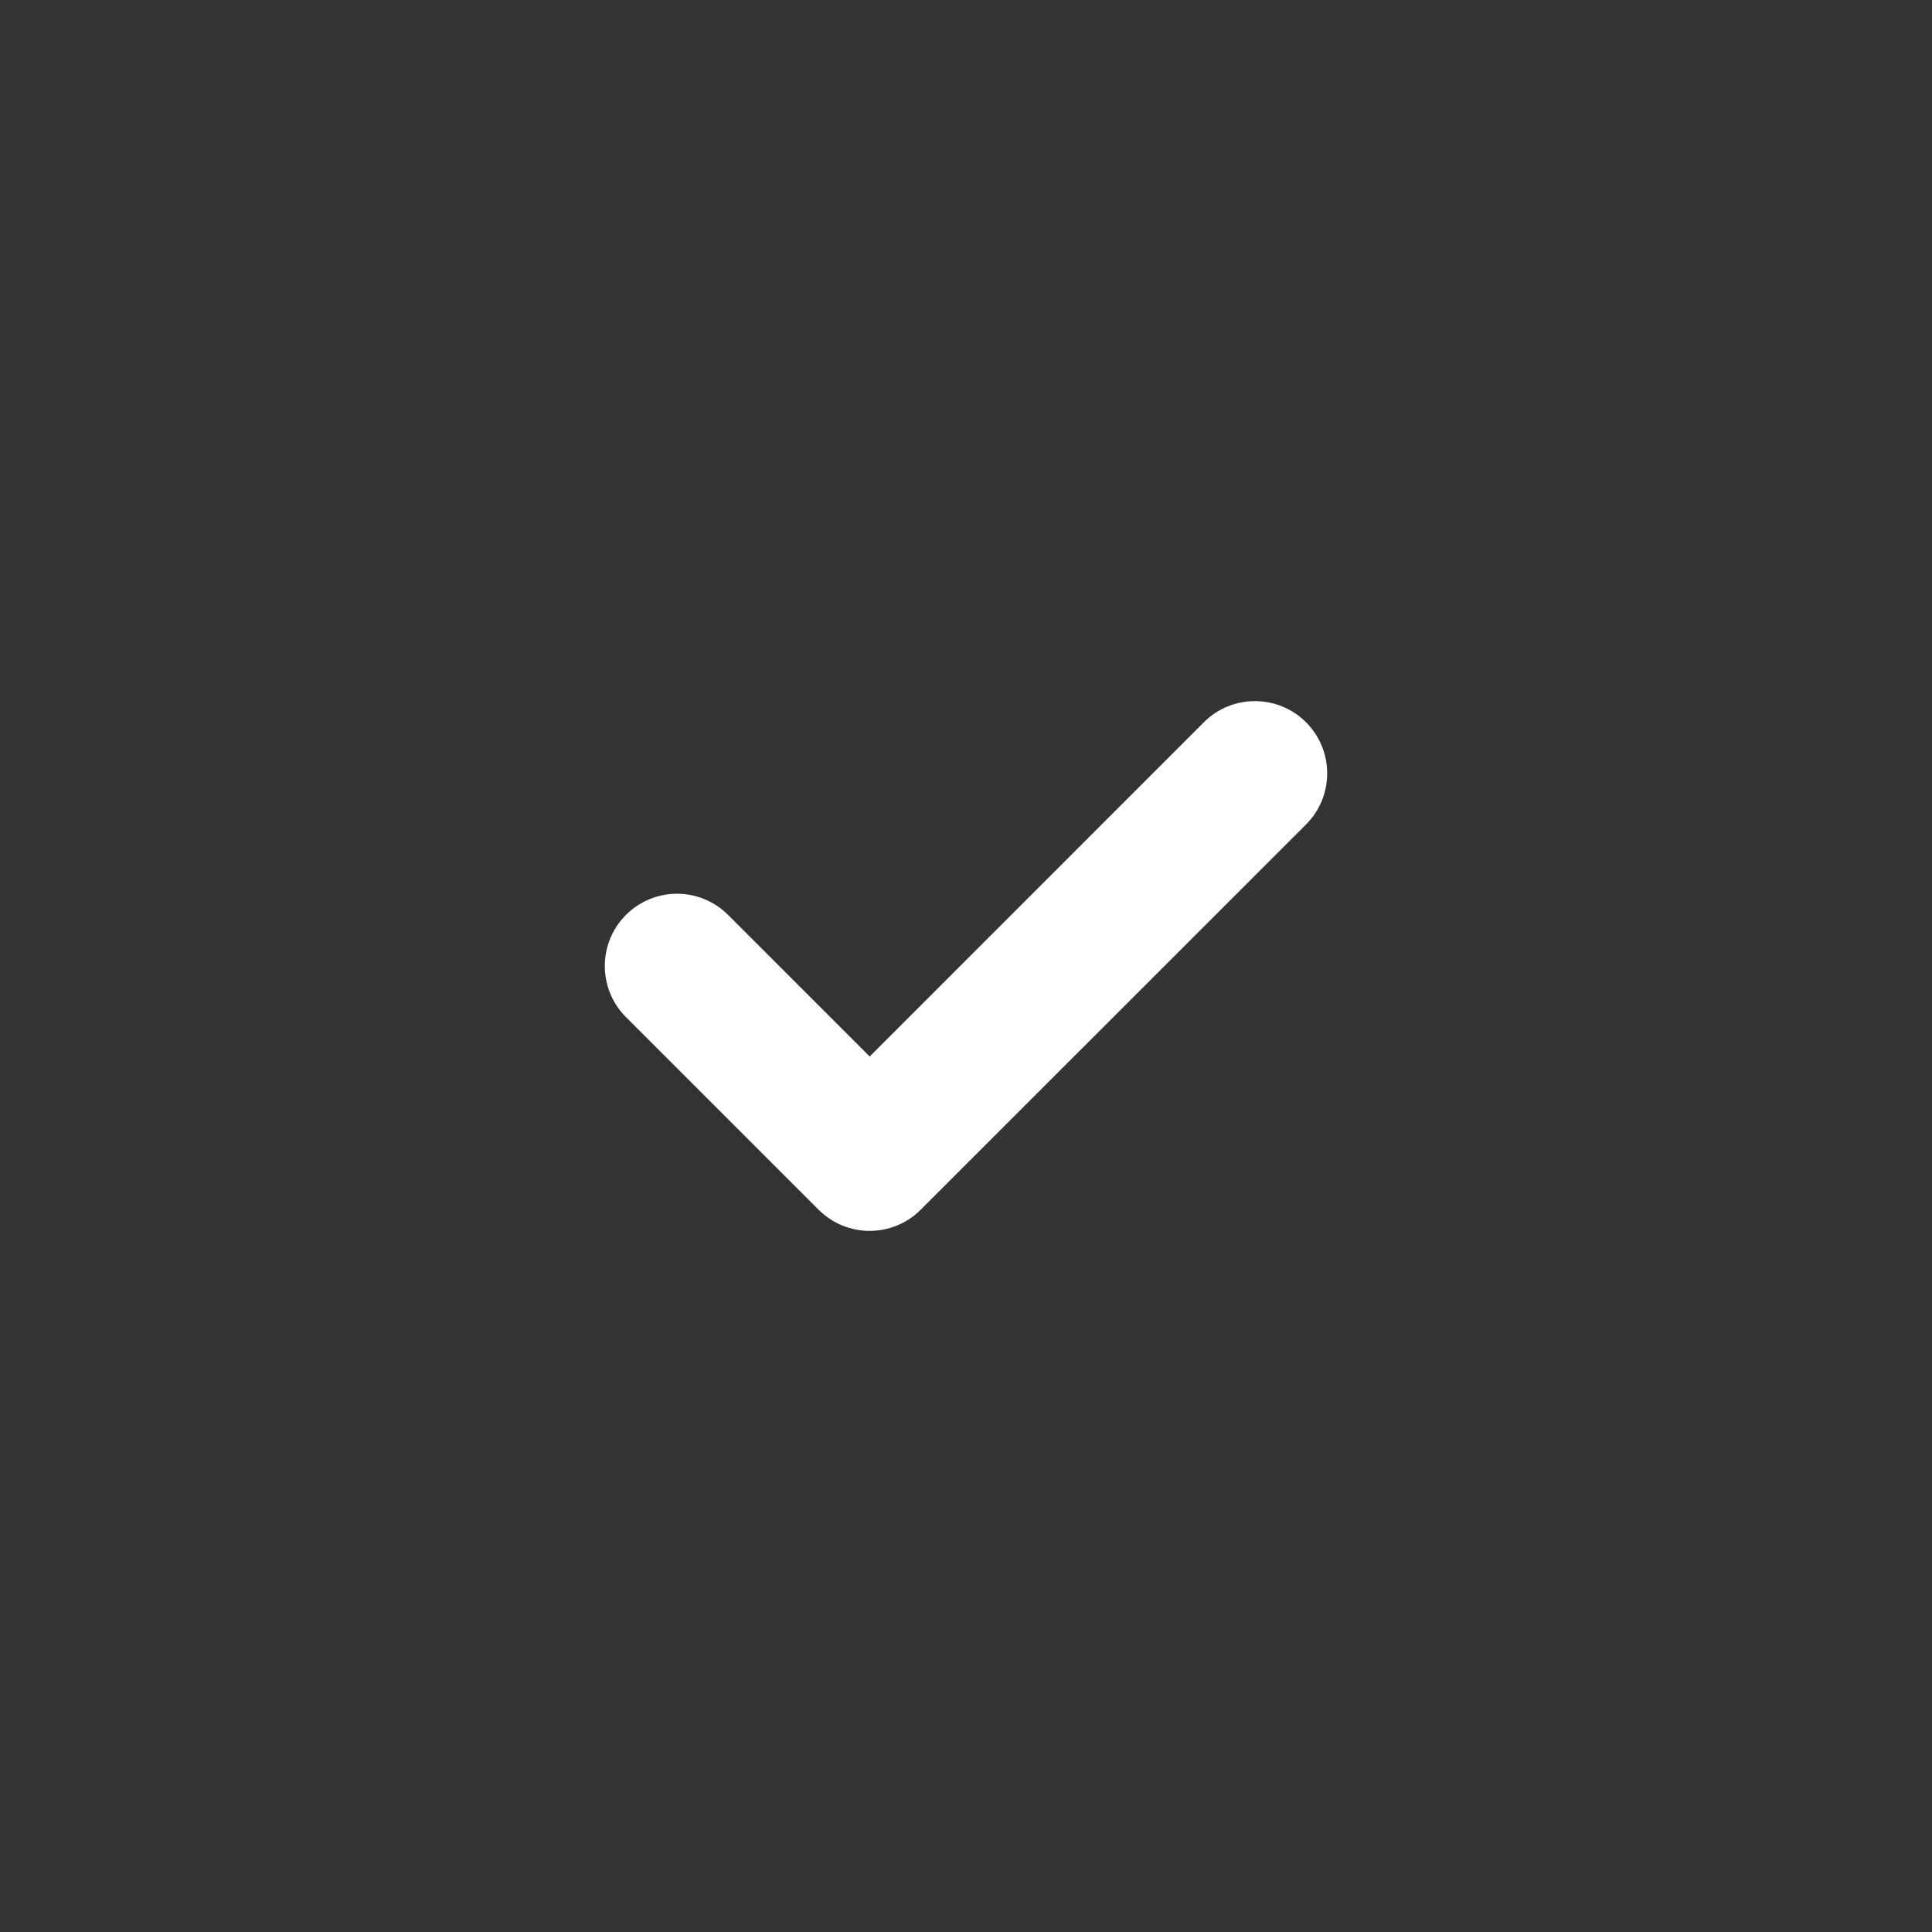 <?xml version="1.0" encoding="UTF-8"?> <svg xmlns="http://www.w3.org/2000/svg" width="20" height="20" viewBox="0 0 20 20" fill="none"><rect x="0" y="0" width="20" height="20" fill="#333333" stroke="none"/><path fill-rule="evenodd" clip-rule="evenodd" d="M13.52 7.477C13.812 7.769 13.812 8.243 13.52 8.535L9.531 12.523C9.239 12.815 8.766 12.815 8.474 12.523L6.48 10.529C6.188 10.237 6.188 9.763 6.48 9.471C6.772 9.179 7.245 9.179 7.537 9.471L9.003 10.937L12.462 7.477C12.754 7.185 13.227 7.185 13.52 7.477Z" fill="white"></path></svg> 